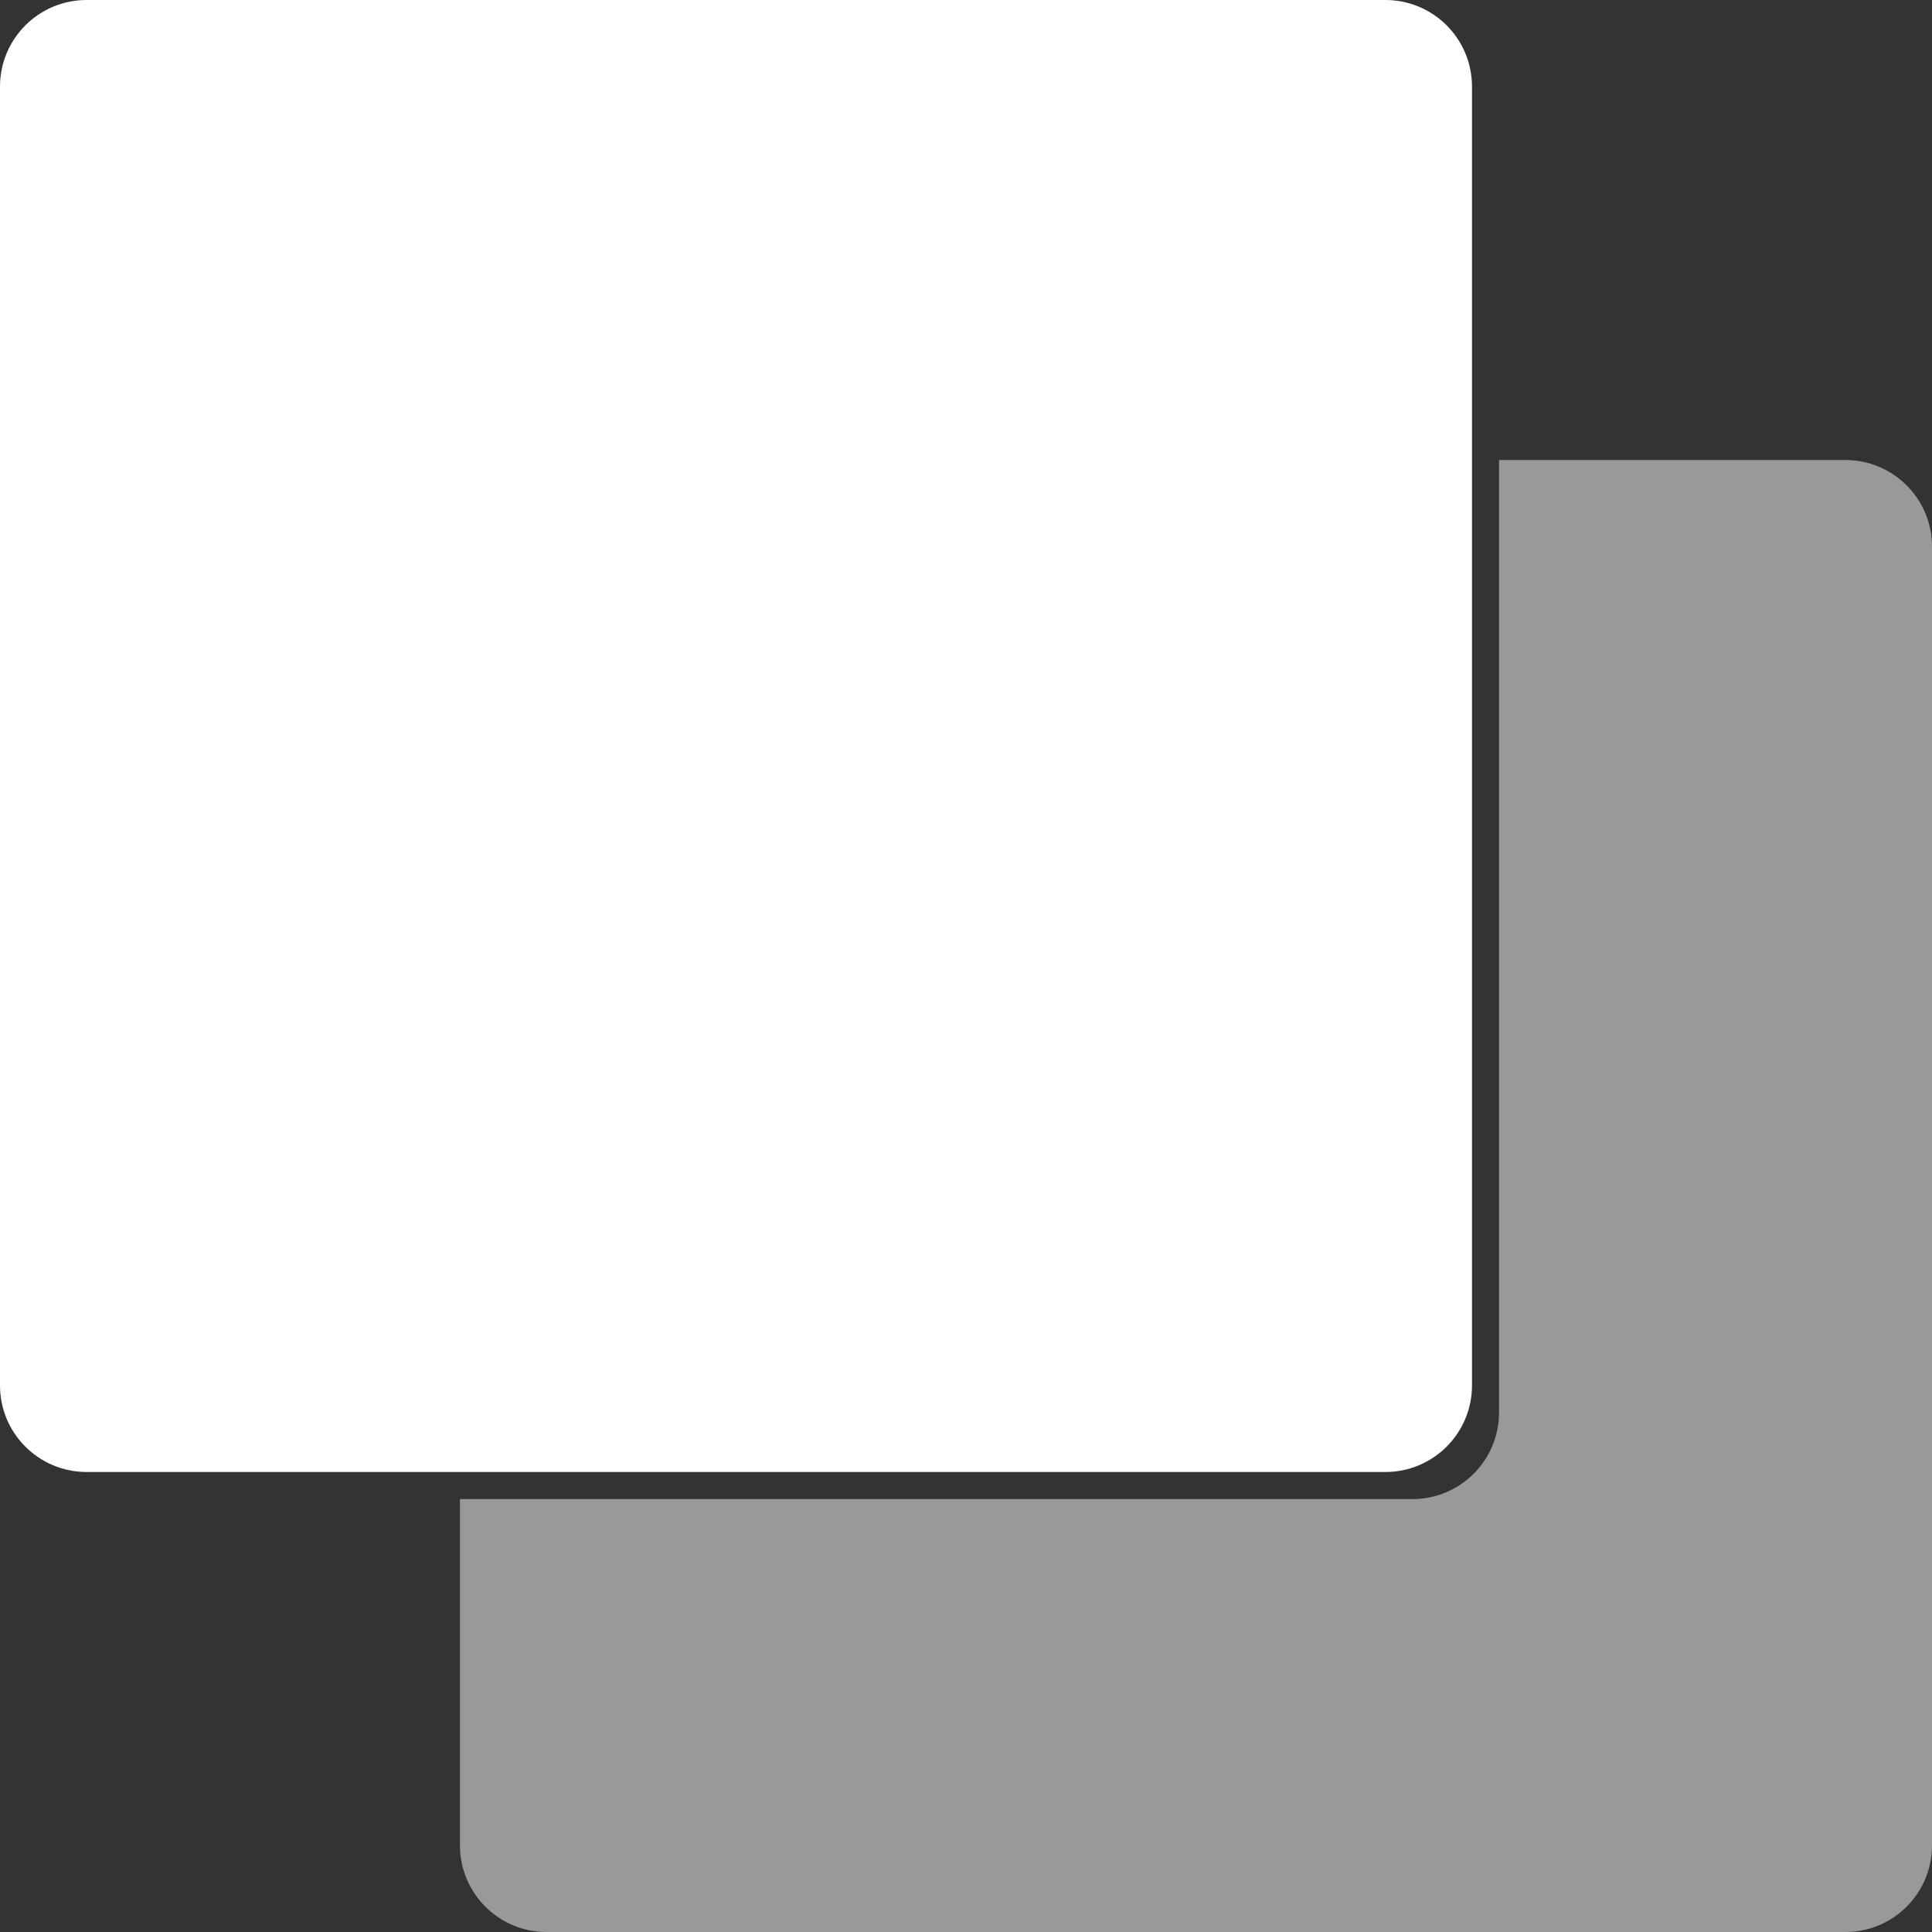 <svg width="40" height="40" viewBox="0 0 40 40" fill="none" xmlns="http://www.w3.org/2000/svg">
<rect x="0" y="0" width="40" height="40" fill="#333333" stroke="none"/>
<path opacity="0.5" d="M38.207 9.524H31.036V29.244C31.036 30.234 30.234 31.037 29.243 31.037H9.523V38.207C9.523 39.198 10.326 40 11.316 40H38.207C39.197 40 40 39.198 40 38.207V11.317C40 10.326 39.197 9.524 38.207 9.524Z" fill="white"/>
<path d="M28.683 30.476H1.793C0.802 30.476 0 29.674 0 28.683V1.793C0 0.802 0.802 0 1.793 0H28.683C29.674 0 30.476 0.802 30.476 1.793V28.683C30.476 29.674 29.674 30.476 28.683 30.476Z" fill="white"/>
</svg>
